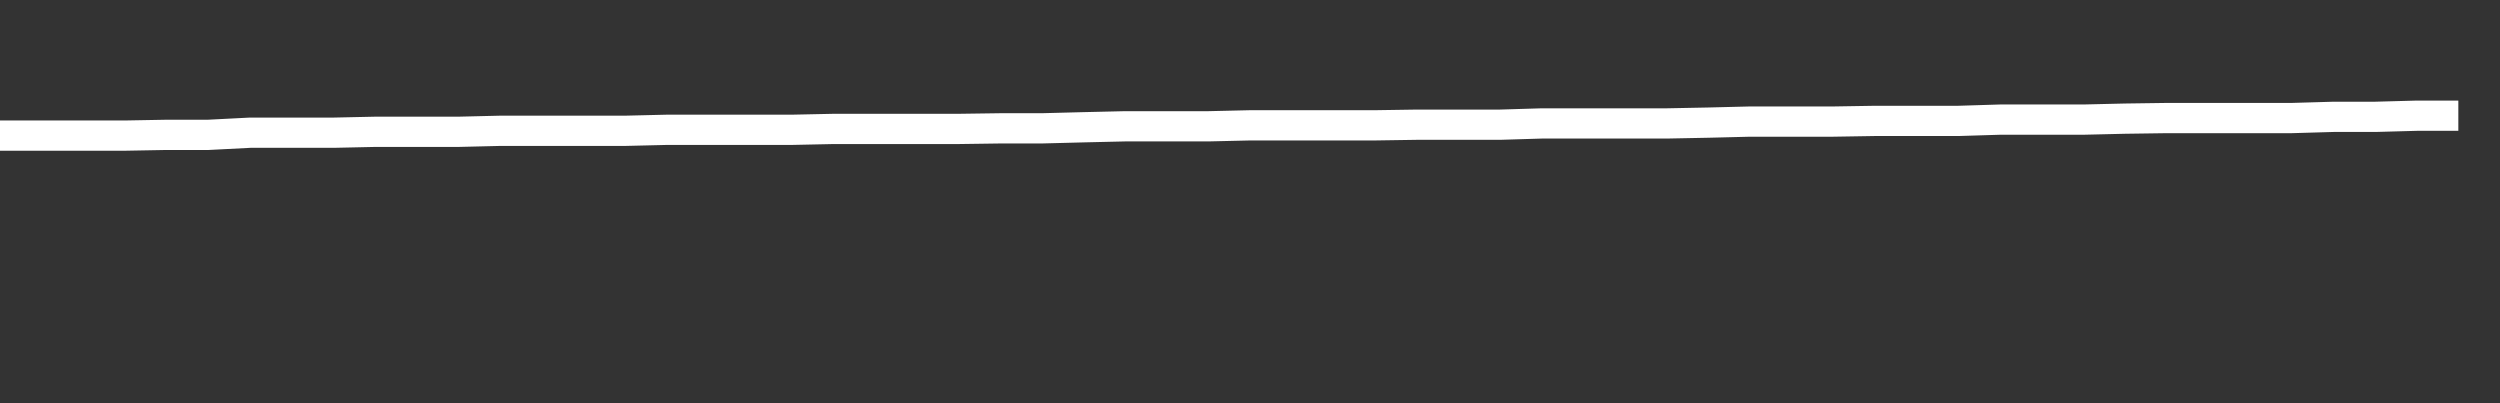 <svg xmlns="http://www.w3.org/2000/svg" width="248" height="40" viewBox="0 0 248 40" shape-rendering="auto"><rect x="0" y="0" width="248" height="40" fill="#333333" stroke="none"/><polyline points="0, 13.452 4.133, 13.452 8.267, 13.452 12.4, 13.452 16.533, 13.377 20.667, 13.377 24.8, 13.165 28.933, 13.165 33.067, 13.165 37.2, 13.075 41.333, 13.075 45.467, 13.075 49.6, 12.976 53.733, 12.976 57.867, 12.976 62, 12.976 66.133, 12.877 70.267, 12.877 74.4, 12.877 78.533, 12.877 82.667, 12.79 86.8, 12.79 90.933, 12.79 95.067, 12.79 99.2, 12.732 103.333, 12.732 107.467, 12.625 111.6, 12.529 115.733, 12.529 119.867, 12.529 124, 12.433 128.133, 12.433 132.267, 12.433 136.4, 12.433 140.533, 12.37 144.667, 12.37 148.8, 12.37 152.933, 12.245 157.067, 12.245 161.2, 12.245 165.333, 12.245 169.467, 12.164 173.6, 12.061 177.733, 12.061 181.867, 12.061 186, 11.993 190.133, 11.993 194.267, 11.993 198.4, 11.866 202.533, 11.866 206.667, 11.866 210.8, 11.769 214.933, 11.711 219.067, 11.711 223.2, 11.711 227.333, 11.711 231.467, 11.591 235.6, 11.591 239.733, 11.478 243.867, 11.478 248" stroke="#fff" stroke-width="3" stroke-opacity="1" fill="none" fill-opacity="0"></polyline></svg>